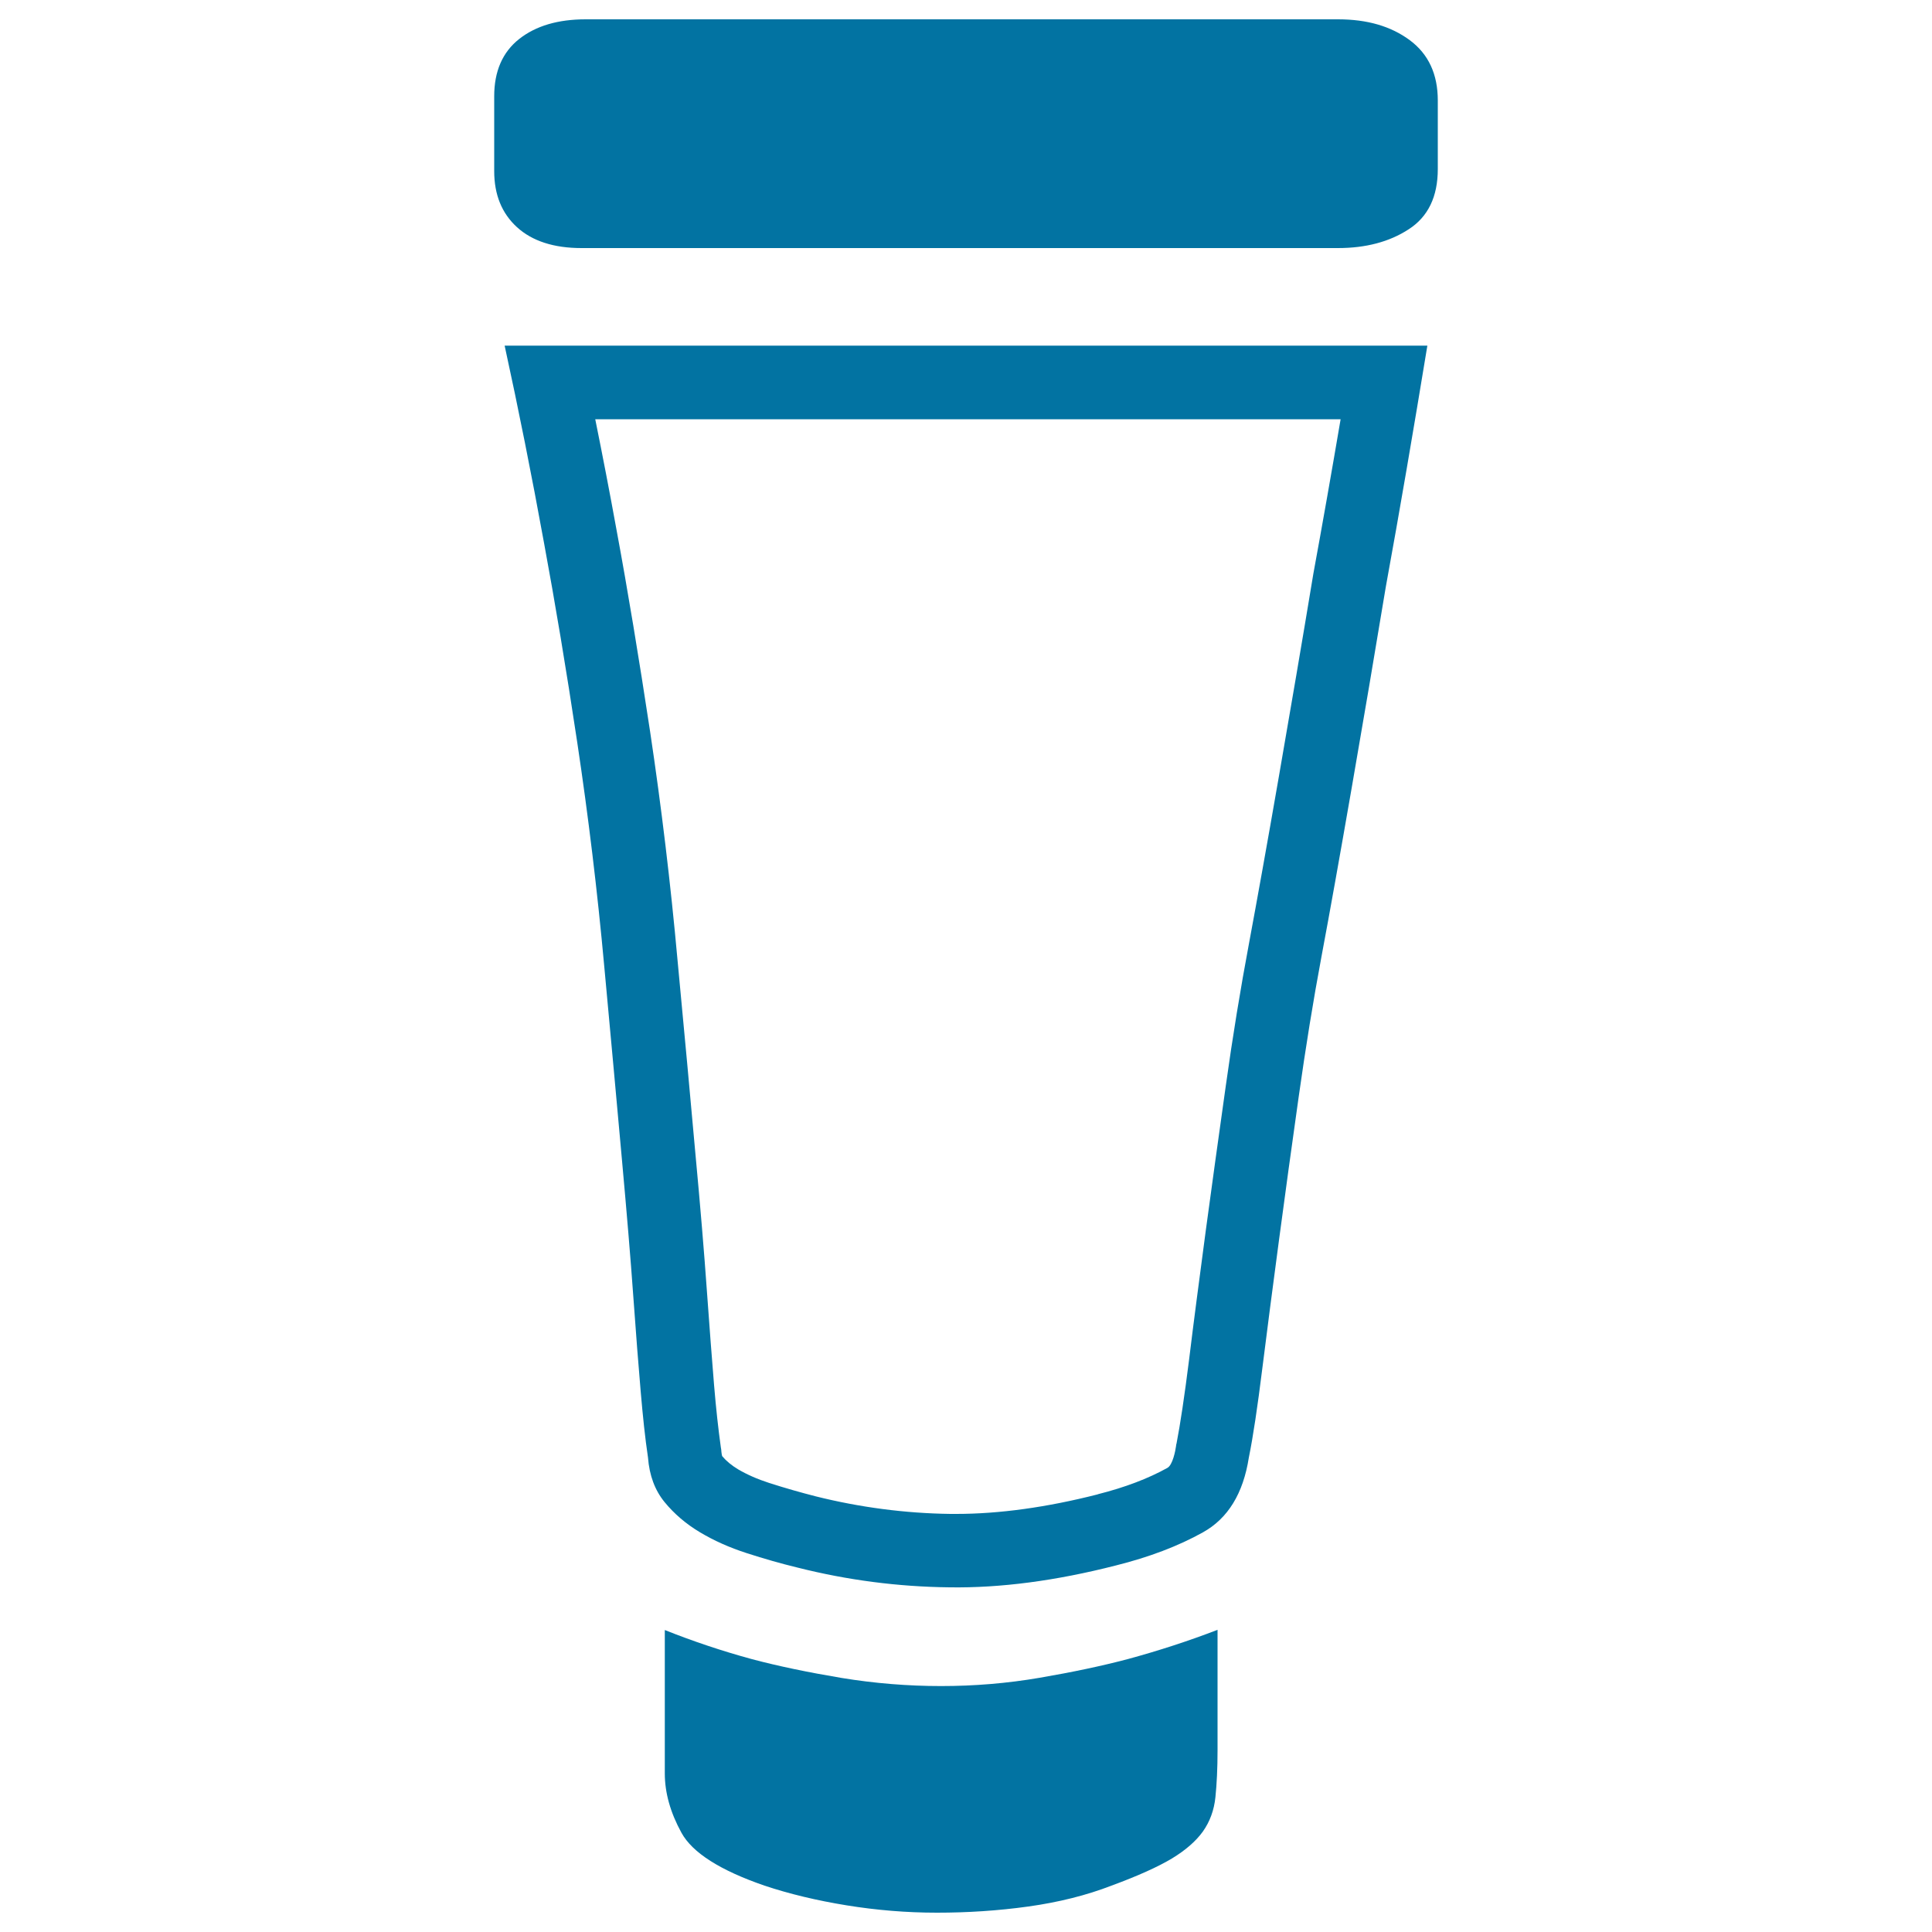 <svg xmlns="http://www.w3.org/2000/svg" viewBox="0 0 1000 1000" style="fill:#0273a2">
<title>People Support SVG icon</title>
<path d="M692.6,10c15.1,0,27.4,3.6,37.1,10.8c9.7,7.2,14.5,17.6,14.5,31.2v35.5c0,14.3-5,24.7-15.1,31.2c-10,6.5-22.2,9.7-36.6,9.7H301c-14.3,0-25.5-3.6-33.4-10.8c-7.9-7.2-11.8-16.9-11.8-29V49.8c0-12.9,4.3-22.8,12.9-29.6c8.6-6.8,20.1-10.2,34.4-10.2L692.6,10L692.6,10z"/><path d="M261.2,178.9c7.2,33,14,67,20.4,102.2c5.7,30.8,11.5,65.3,17.2,103.3c5.7,38,10.4,76.7,14,116.2c3.6,38.7,6.6,71.9,9.1,99.5c2.5,27.6,4.5,51.3,5.9,71c1.4,19.7,2.7,36,3.8,48.9c1.1,12.9,2.3,24.4,3.8,34.4c0.7,9.3,3.6,17,8.6,23.1c5,6.1,11.1,11.3,18.3,15.6c7.2,4.3,15.2,7.9,24.2,10.8c9,2.9,17.7,5.4,26.4,7.5c25.8,6.5,52,9.9,78.5,10.2c26.5,0.4,55.2-3.4,86.1-11.3c17.2-4.3,32.3-10,45.2-17.2c12.9-7.2,20.8-20.1,23.7-38.7c2.2-10.8,4.5-26.2,7-46.3c2.5-20.1,5.4-42.1,8.6-66.2c3.2-24,6.6-48.8,10.2-74.2c3.6-25.5,7.5-49.7,11.8-72.6c4.3-22.9,9.5-52,15.6-87.1c6.1-35.1,12-69.9,17.7-104.3c7.2-39.4,14.3-81,21.5-124.8L261.2,178.9L261.2,178.9z M679.8,296.9l-0.1,0.6c-5.7,34.5-11.7,69.5-17.7,104.1c-6.2,35.7-11.3,64-15.5,86.6c-4.4,23.4-8.5,48.4-12.1,74.3c-3.6,25.6-7.1,50.7-10.3,74.5c-3.3,24.9-6.2,46.7-8.6,66.5c-2.4,19.1-4.6,33.7-6.5,43.5l-0.2,0.8l-0.1,0.8c-0.3,2.2-1.7,9.7-4.5,11.2c-9.9,5.5-22,10.1-35.9,13.6l-0.2,0.1c-26.3,6.7-50.9,10.1-73.2,10.1c-1,0-2,0-2.9,0c-23.5-0.3-47-3.4-69.8-9.1c-7.8-2-15.9-4.3-24-6.9c-6.2-2-11.6-4.4-16.2-7.1c-3.3-2-6-4.2-8.2-6.8c-0.1-0.3-0.3-1-0.4-2.2l-0.1-1.2l-0.2-1.2c-1.3-9.3-2.5-20.1-3.5-32.2c-1.1-13-2.3-29.3-3.7-48.5c-1.4-19.8-3.4-43.9-6-71.7c-2.5-28-5.6-61.5-9.2-99.6c-3.6-39.9-8.4-79.7-14.2-118.4c-5.8-38.2-11.6-73.3-17.4-104.5c-3.5-19.3-7.2-38.4-11-57.2h385.8C689.2,244.6,684.5,271.3,679.8,296.9z"/><path d="M487.1,872.7c17.2,0,34.2-1.4,51.1-4.3c16.9-2.9,32.1-6.1,45.7-9.7c15.8-4.3,31.2-9.3,46.3-15.1v62.4c0,9.3-0.4,17.4-1.1,24.2c-0.7,6.8-2.9,12.7-6.5,17.8c-3.6,5-9,9.7-16.1,14c-7.2,4.3-17.6,9-31.2,14c-12.9,5-27.3,8.6-43,10.8c-15.8,2.2-31.6,3.2-47.3,3.2c-15.8,0-31.4-1.3-46.8-3.8c-15.4-2.5-29.6-5.9-42.5-10.2c-22.9-7.9-37.3-17-43-27.4c-5.7-10.4-8.6-20.6-8.6-30.7v-74.2c14.3,5.7,29.4,10.8,45.2,15.1c13.6,3.6,29,6.8,46.3,9.7C452.7,871.3,469.9,872.7,487.1,872.7L487.1,872.7z"/><path d="M487.1,872.7"/>
</svg>